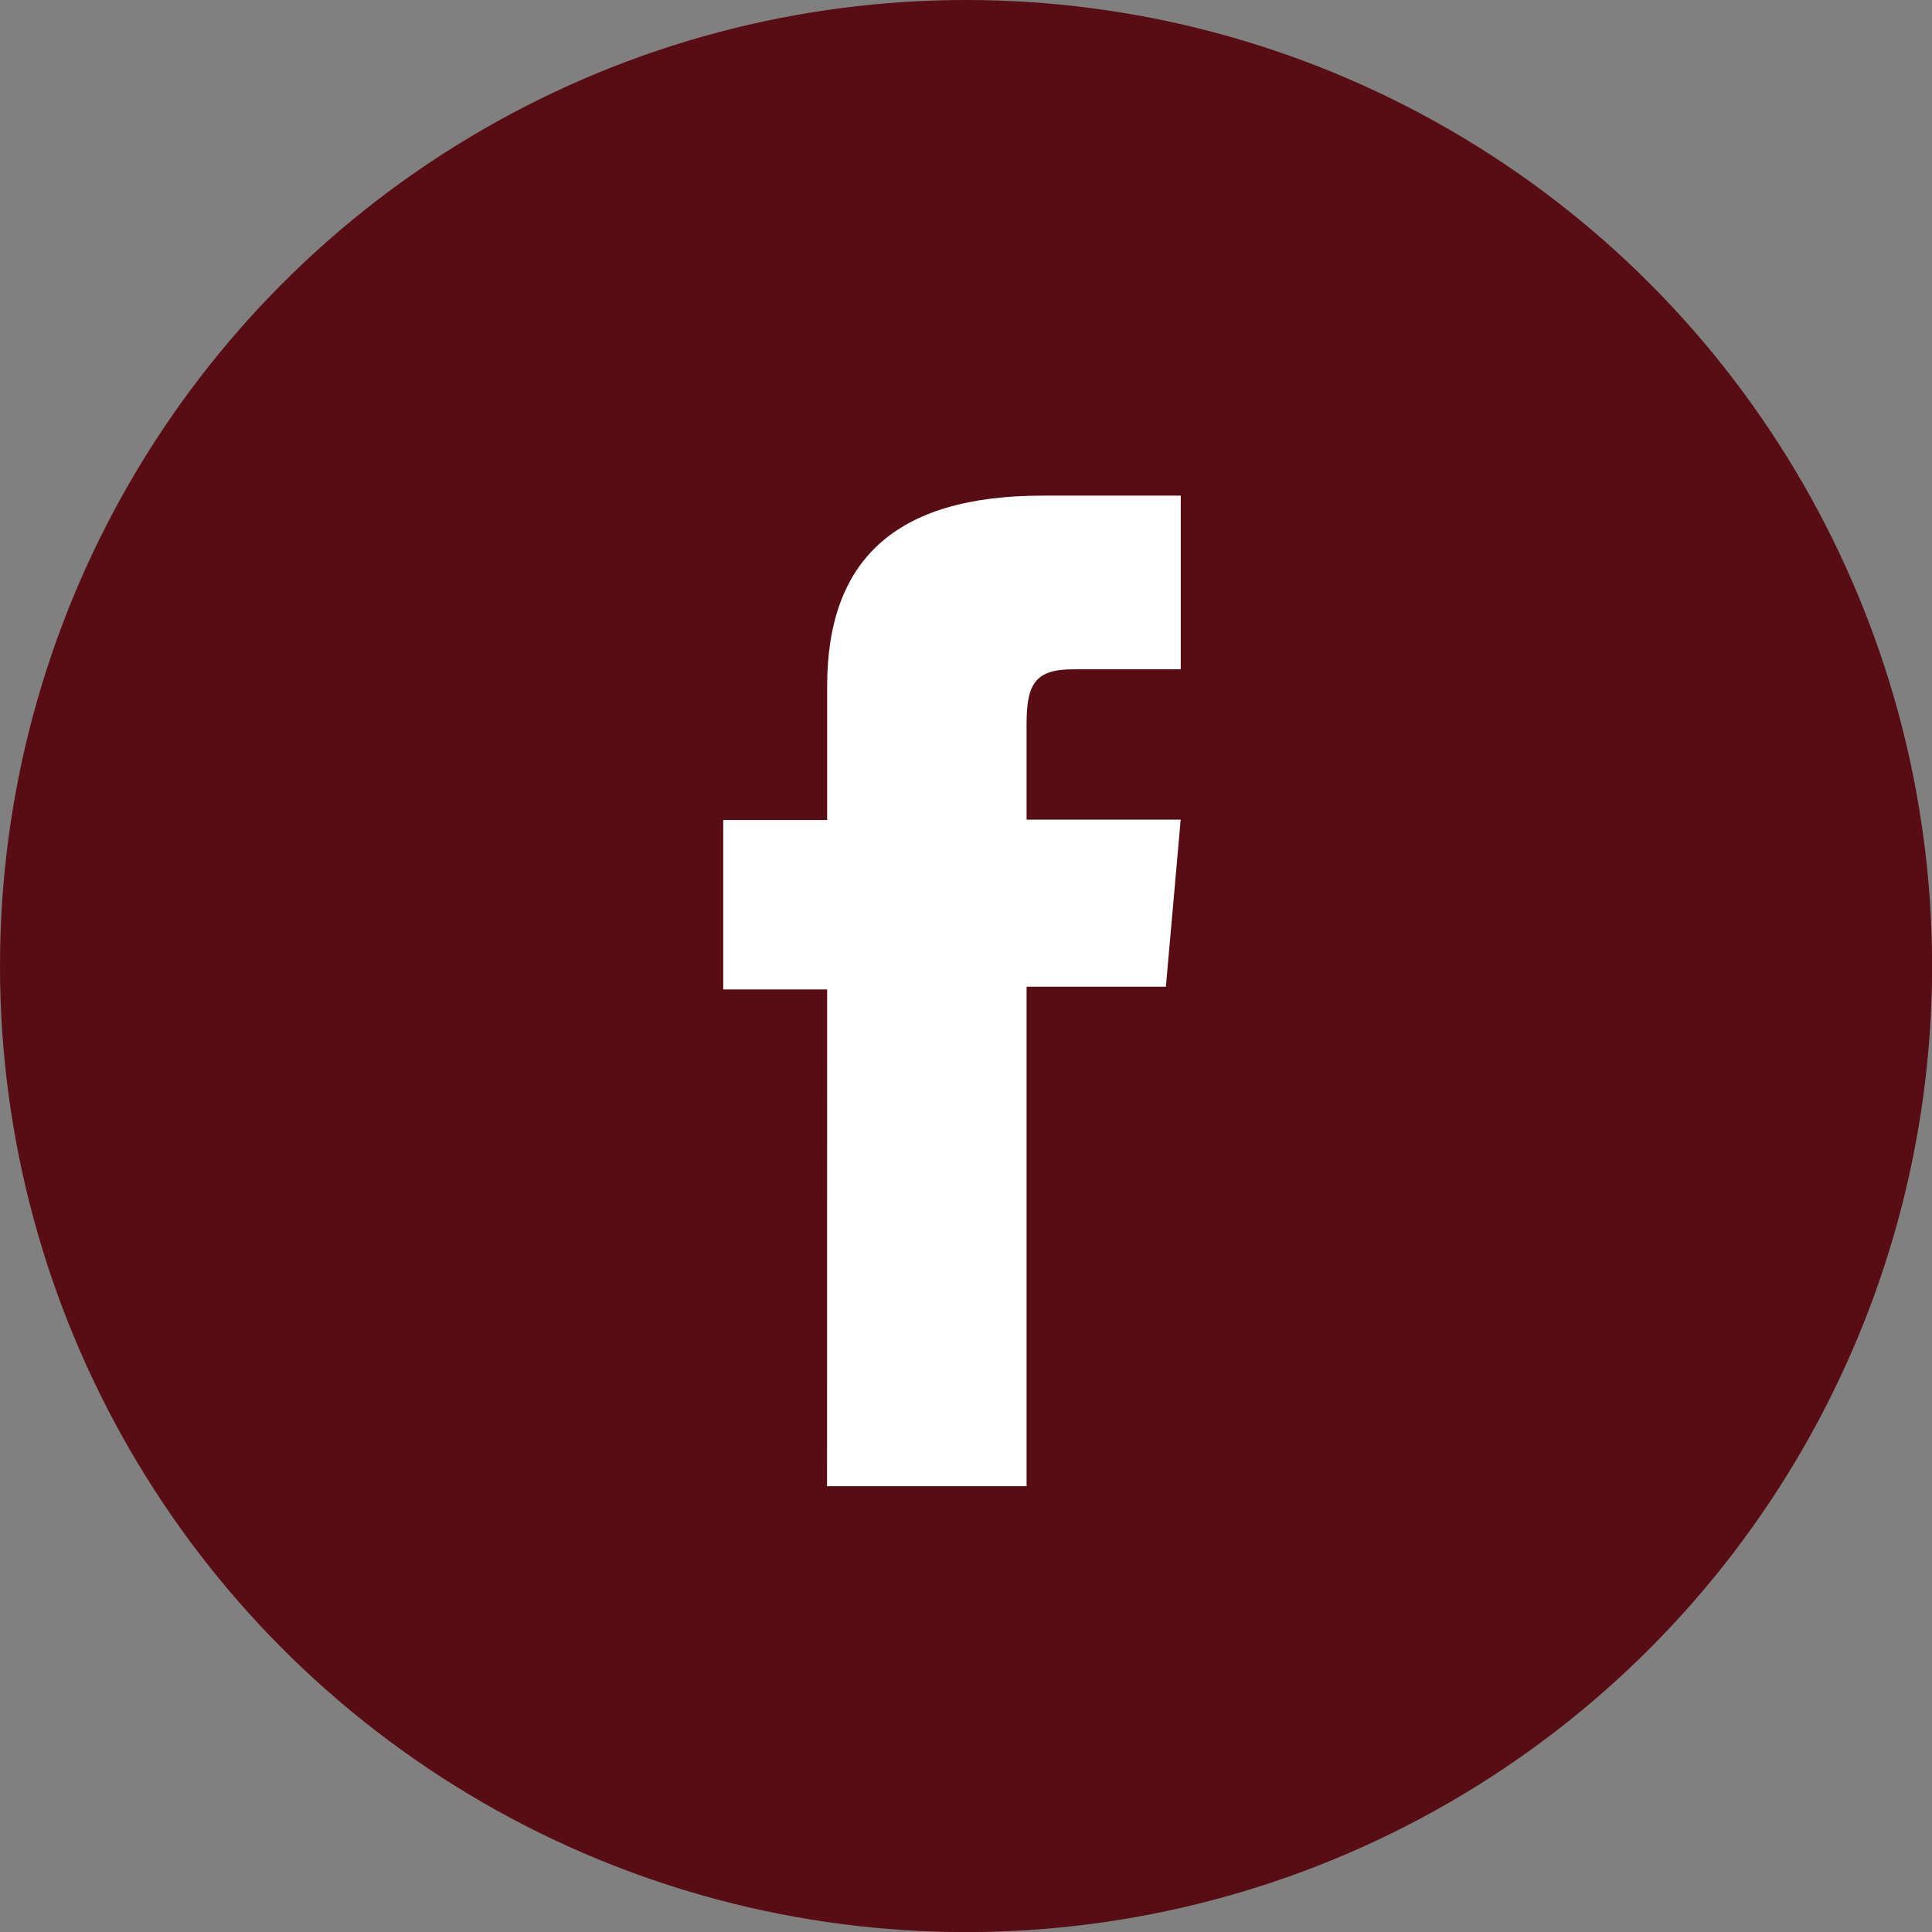 <svg id="facebook" xmlns="http://www.w3.org/2000/svg" width="24.285" height="24.285" viewBox="0 0 24.285 24.285">
  <rect x="0" y="0" width="24.285" height="24.285" fill="#808080" stroke="none"/>
  <circle id="Ellipse_6" data-name="Ellipse 6" cx="12.143" cy="12.143" r="12.143" fill="#570d13"/>
  <g id="Component_4" data-name="Component 4" transform="translate(9.092 6.227)">
    <g id="Group_409" data-name="Group 409">
      <path id="Path_423" data-name="Path 423" d="M1321.755,157.329h2.508v-6.278h1.751l.186-2.1h-1.937v-1.2c0-.493.1-.69.58-.69h1.358v-2.183h-1.737c-1.867,0-2.708.822-2.708,2.4v1.677h-1.306v2.13h1.306Z" transform="translate(-1320.451 -144.875)" fill="#fff"/>
    </g>
  </g>
</svg>
